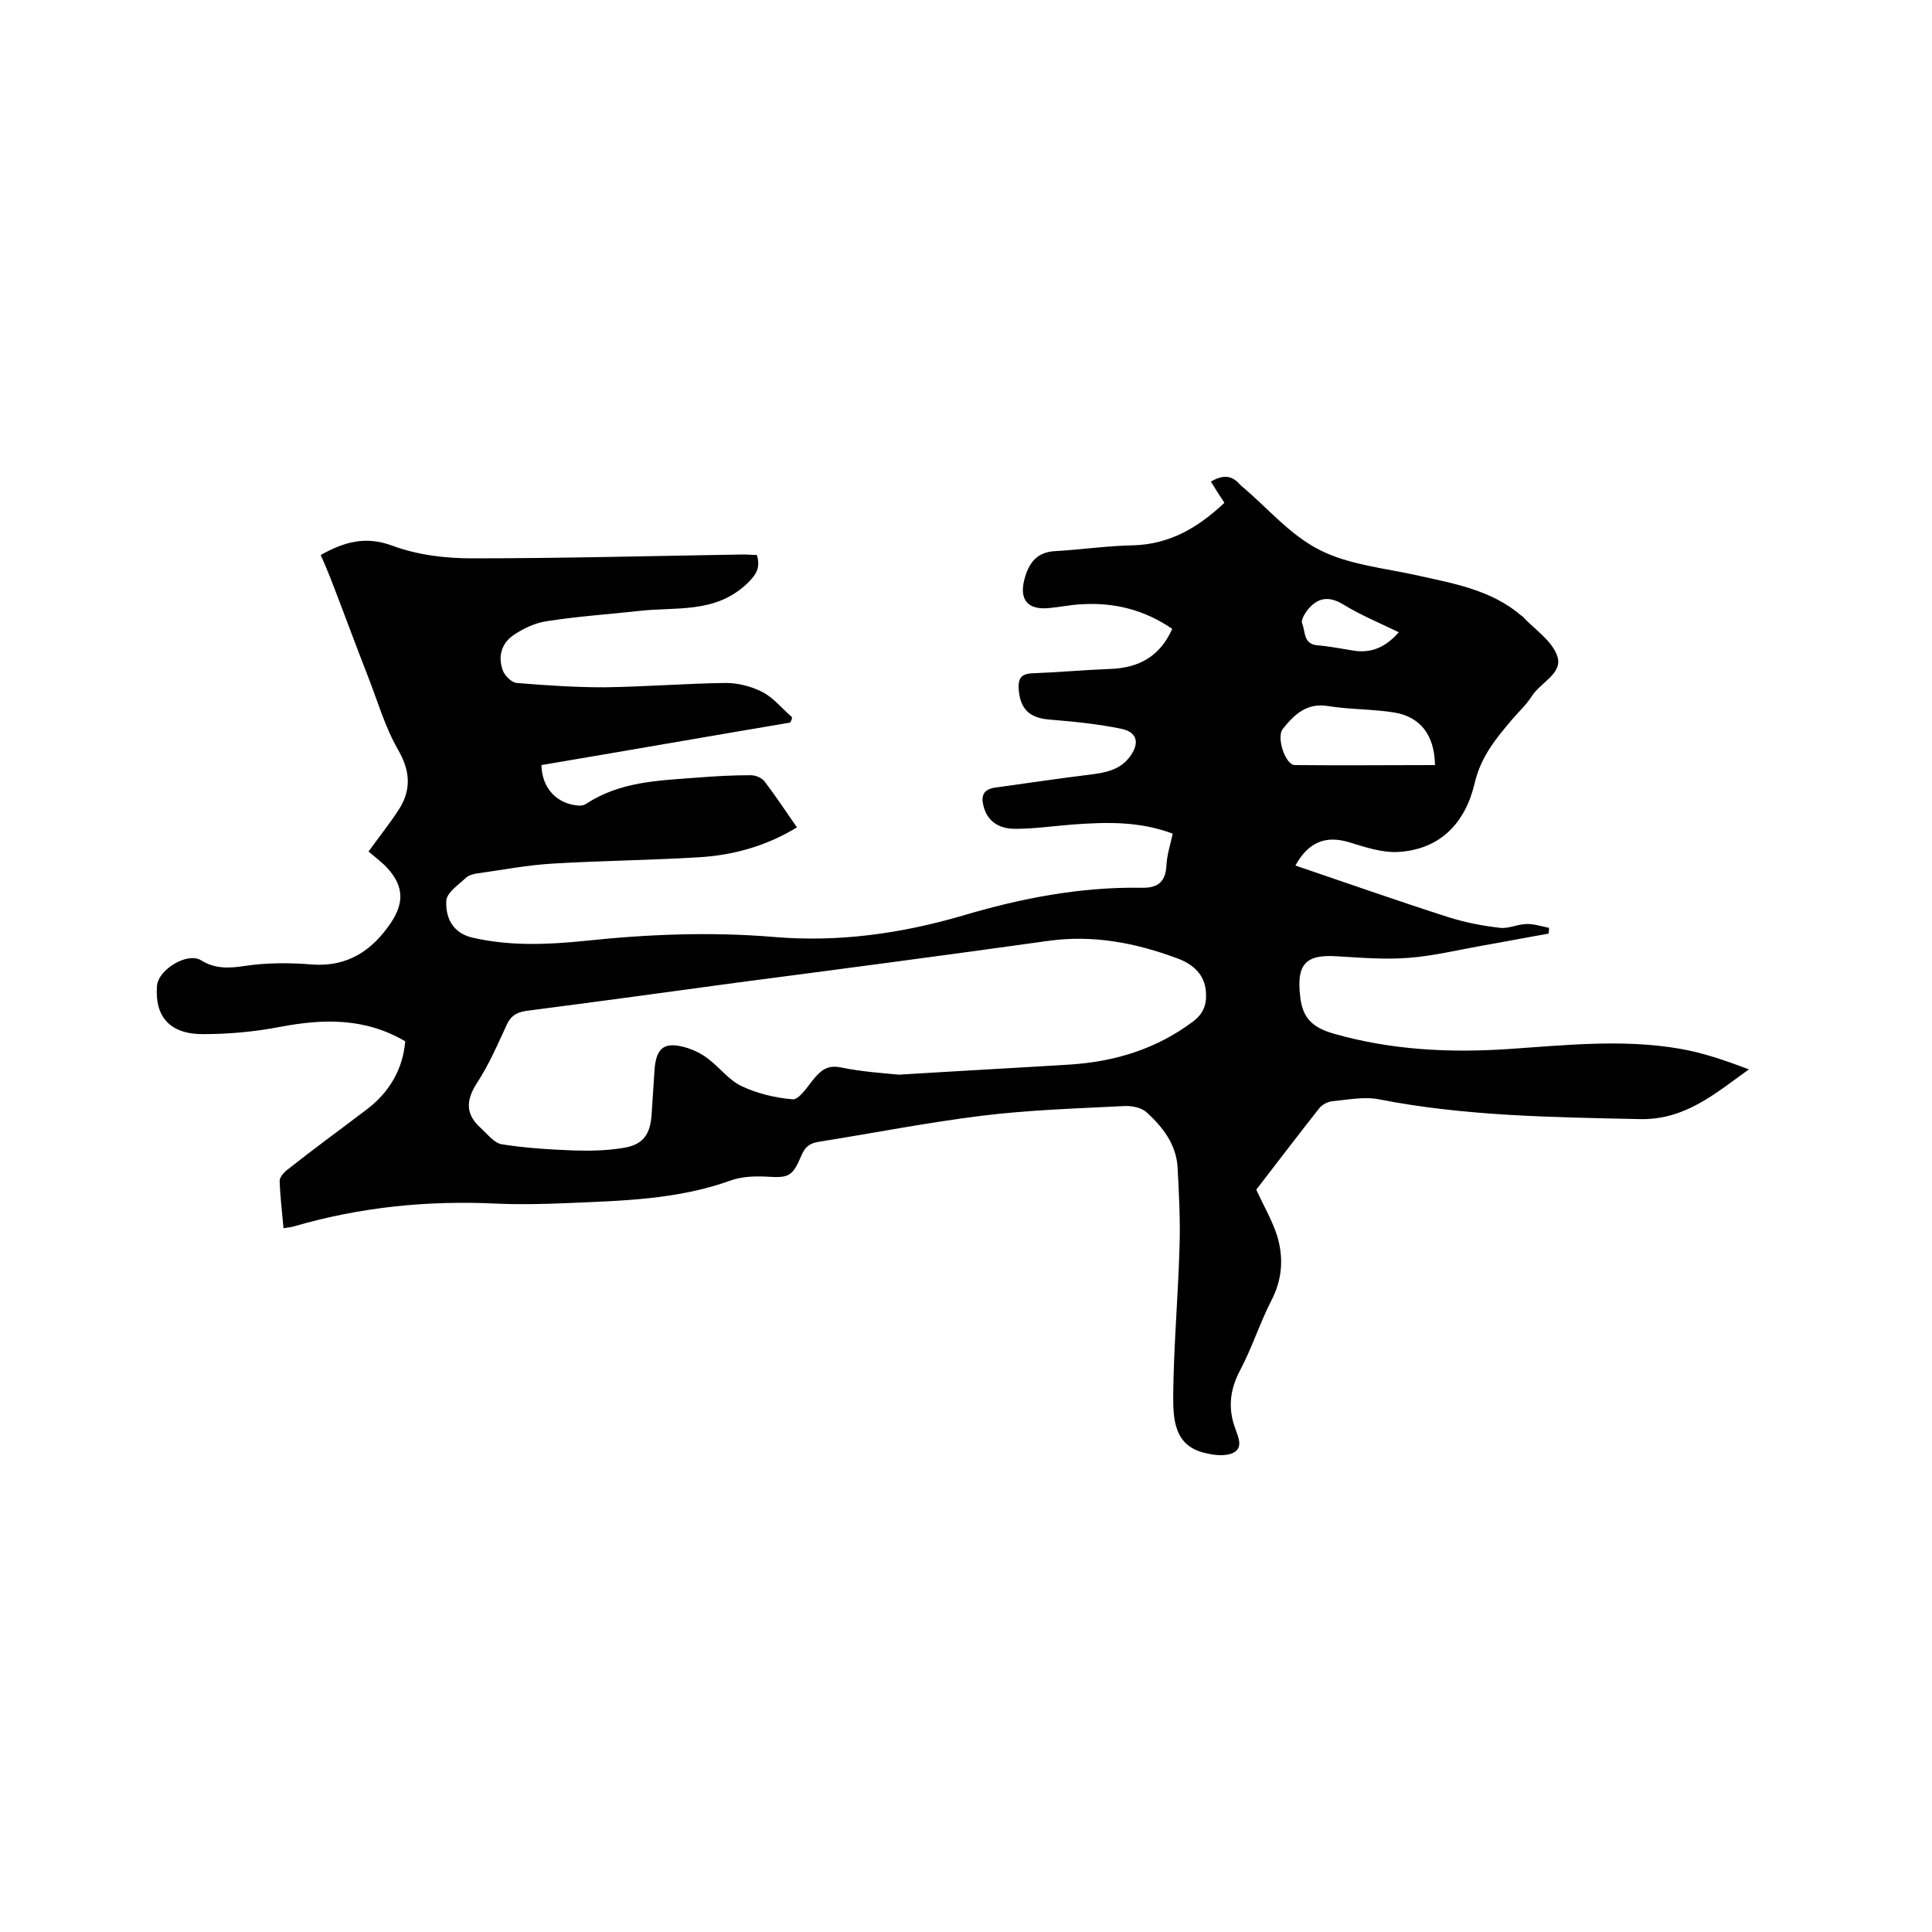 <svg enable-background="new 0 0 400 400" viewBox="0 0 400 400" xmlns="http://www.w3.org/2000/svg"><path d="m163.6 149.6c-17.2 2.9-34.3 5.9-51.5 8.8.1 4.8 3.2 8.1 7.8 8.4.5 0 1.1-.1 1.5-.4 7-4.6 15-4.8 22.9-5.4 3.7-.3 7.4-.5 11.1-.5 1 0 2.3.5 2.9 1.3 2.3 3 4.4 6.2 6.7 9.5-6.4 3.9-13.3 5.8-20.5 6.2-10 .6-20.1.7-30.1 1.3-5.2.3-10.3 1.3-15.4 2-.9.1-2 .4-2.6 1-1.5 1.4-3.9 3-4 4.7-.2 4.3 2 6.8 5.3 7.6 7.7 1.8 15.5 1.5 23.4.7 13.1-1.4 26.2-1.9 39.3-.8 13.2 1.1 26.1-.7 38.8-4.4 12.1-3.6 24.4-6 37.1-5.8 3.3.1 5-1.1 5.2-4.6.1-2.2.8-4.3 1.3-6.6-6.9-2.6-13.7-2.4-20.6-1.9-4 .3-8 .9-12 .9-3.8 0-5.9-1.9-6.6-4.8-.5-2 0-3.3 2.2-3.7 6.6-.9 13.1-1.9 19.7-2.7 3.2-.4 6.3-.9 8.4-3.7s1.6-5.1-1.7-5.8c-4.8-1-9.8-1.5-14.7-1.9-4.3-.3-6.3-2.1-6.6-6.4-.1-2.1.5-3.1 2.8-3.2 5.4-.2 10.8-.7 16.1-.9 5.9-.2 10.3-2.5 12.9-8.3-5.7-3.9-11.9-5.5-18.7-5.1-2.3.1-4.6.6-6.9.8-4.4.4-6.1-1.8-5-6 .9-3.3 2.5-5.6 6.4-5.8 5.4-.3 10.7-1.1 16.1-1.2 7.6-.2 13.5-3.7 18.9-8.8-1-1.5-1.9-2.9-2.8-4.4 2.3-1.3 4.2-1.5 6 .6.1.1.2.1.2.2 5.4 4.5 10.1 10.2 16.2 13.3 6 3.1 13.4 3.8 20.2 5.3 7.6 1.7 15.4 3 21.6 8.3.1.1.2.1.3.2 2.5 2.7 6.1 5 7.2 8.2 1.3 3.6-3.5 5.5-5.3 8.4-1.1 1.7-2.6 3.1-3.9 4.6-3.4 4-6.6 7.8-7.9 13.4-1.9 8.1-7.1 13.8-16.1 14.2-3.2.1-6.6-1-9.8-2-4.9-1.5-8.5-.1-11.2 4.8 10.6 3.6 21.1 7.3 31.7 10.7 3.5 1.1 7.1 1.8 10.7 2.2 1.8.2 3.7-.8 5.6-.8 1.5 0 3 .5 4.5.8 0 .4 0 .8-.1 1.2-4.6.8-9.2 1.7-13.8 2.5-5 .9-10 2.1-15 2.5-4.9.4-9.9 0-14.8-.3-6.8-.5-8.6 1.7-7.8 8.4.5 4.6 2.8 6.4 6.9 7.6 11.9 3.4 23.9 4 36.1 3.2 11.8-.8 23.7-2.1 35.4-.1 4.9.8 9.7 2.5 14.5 4.3-7 5-13.2 10.5-22.6 10.3-18.1-.4-36.2-.6-54-4.1-3.1-.6-6.5.1-9.7.4-.9.1-2.1.7-2.7 1.5-4.5 5.7-8.9 11.5-13 16.8 1.6 3.5 3.3 6.4 4.3 9.5 1.4 4.6 1.1 9.1-1.2 13.5-2.4 4.7-4 9.8-6.5 14.5-2.1 4-2.5 7.9-.9 12.1.6 1.7 1.7 4-.7 5-1.5.6-3.6.4-5.3 0-6.8-1.4-6.9-7.1-6.9-12.1.1-10.1 1-20.2 1.3-30.4.2-5.6-.1-11.2-.4-16.8-.3-4.7-3.1-8.3-6.4-11.3-1.1-1-3.1-1.4-4.7-1.3-9.8.5-19.7.8-29.4 2-11.3 1.4-22.5 3.6-33.8 5.4-2 .3-2.9 1.2-3.6 2.9-1.9 4.4-2.6 4.6-7.4 4.3-2.4-.1-5 0-7.2.8-11.1 4-22.6 4.2-34.1 4.7-4.8.2-9.5.3-14.3.1-14.3-.7-28.3.7-42 4.7-.6.2-1.2.2-2.2.4-.3-3.4-.7-6.6-.8-9.8 0-.8.9-1.8 1.7-2.4 5.3-4.2 10.8-8.2 16.2-12.3 4.8-3.6 7.6-8.4 8.1-14.2-8.3-4.9-16.9-4.7-25.9-3-5.2 1-10.5 1.5-15.8 1.5-7 .1-10.2-3.6-9.7-10 .3-3.4 6.3-7 9.1-5.3 2.9 1.8 5.7 1.7 9 1.2 4.6-.7 9.5-.7 14.1-.3 7.4.5 12.4-3 16.2-8.6 3.1-4.6 2.5-8.2-1.3-12-1.1-1-2.2-1.9-3.3-2.8 2.3-3.2 4.5-5.9 6.4-8.9 2.5-4 2.2-7.9-.3-12.2-2.7-4.7-4.2-10-6.2-15.1-2.7-6.9-5.2-13.8-7.9-20.7-.6-1.5-1.2-2.9-1.9-4.5 4.9-2.7 9.2-4 14.9-1.9 5.1 1.9 10.9 2.6 16.4 2.6 18.7 0 37.4-.5 56.2-.8.9 0 1.9.1 2.8.1.8 2.6-.1 4.1-2.1 6-6.6 6.2-14.7 4.7-22.4 5.6-6.3.7-12.6 1.1-18.9 2.1-2.3.3-4.7 1.4-6.7 2.7-2.7 1.7-3.6 4.5-2.5 7.5.4 1.1 1.8 2.5 2.9 2.6 6 .5 12 .9 18 .9 8.4-.1 16.9-.8 25.3-.9 2.5 0 5.3.7 7.6 1.9s4 3.4 6 5.1c.2.3-.1.8-.3 1.2zm22.5 72.9c12.9-.8 24.2-1.4 35.5-2.1 9.2-.6 17.8-3.2 25.4-8.9 2-1.5 2.8-3.3 2.7-5.7-.1-4-2.7-6.2-6-7.4-8.6-3.2-17.4-4.9-26.7-3.6-21.4 3-42.7 5.8-64.1 8.6-14.7 2-29.3 4-44 5.9-2 .3-3.2 1.1-4 2.9-1.9 4.1-3.7 8.3-6.2 12.1-2.3 3.6-2.3 6.5.9 9.3 1.3 1.2 2.7 3 4.2 3.3 5 .8 10.1 1.1 15.2 1.3 3.5.1 7 0 10.4-.6 3.8-.7 5.2-2.8 5.5-6.7.2-3.1.4-6.1.6-9.2.3-4.9 2.1-6.2 6.9-4.7 1.5.5 2.9 1.2 4.2 2.2 2.4 1.8 4.3 4.4 6.8 5.6 3.3 1.6 7.1 2.5 10.7 2.8 1.3.1 3-2.5 4.2-4 1.5-1.8 2.8-3.2 5.8-2.6 4.3.9 9 1.2 12 1.5zm111-64.1c-.1-6.2-3-10-8.5-10.9-4.5-.7-9.1-.6-13.5-1.3-4.5-.8-7.1 1.7-9.5 4.7-1.4 1.7.5 7.5 2.5 7.5 9.5.1 19.1 0 29 0zm-7.5-27.5c-3.9-1.9-7.8-3.5-11.4-5.7-3.1-1.9-5.4-1.5-7.5 1.1-.6.8-1.4 2.1-1.1 2.8.7 1.7.2 4.2 3.1 4.5 2.5.2 5 .7 7.5 1.1 3.7.6 6.7-.7 9.4-3.8z"/></svg>